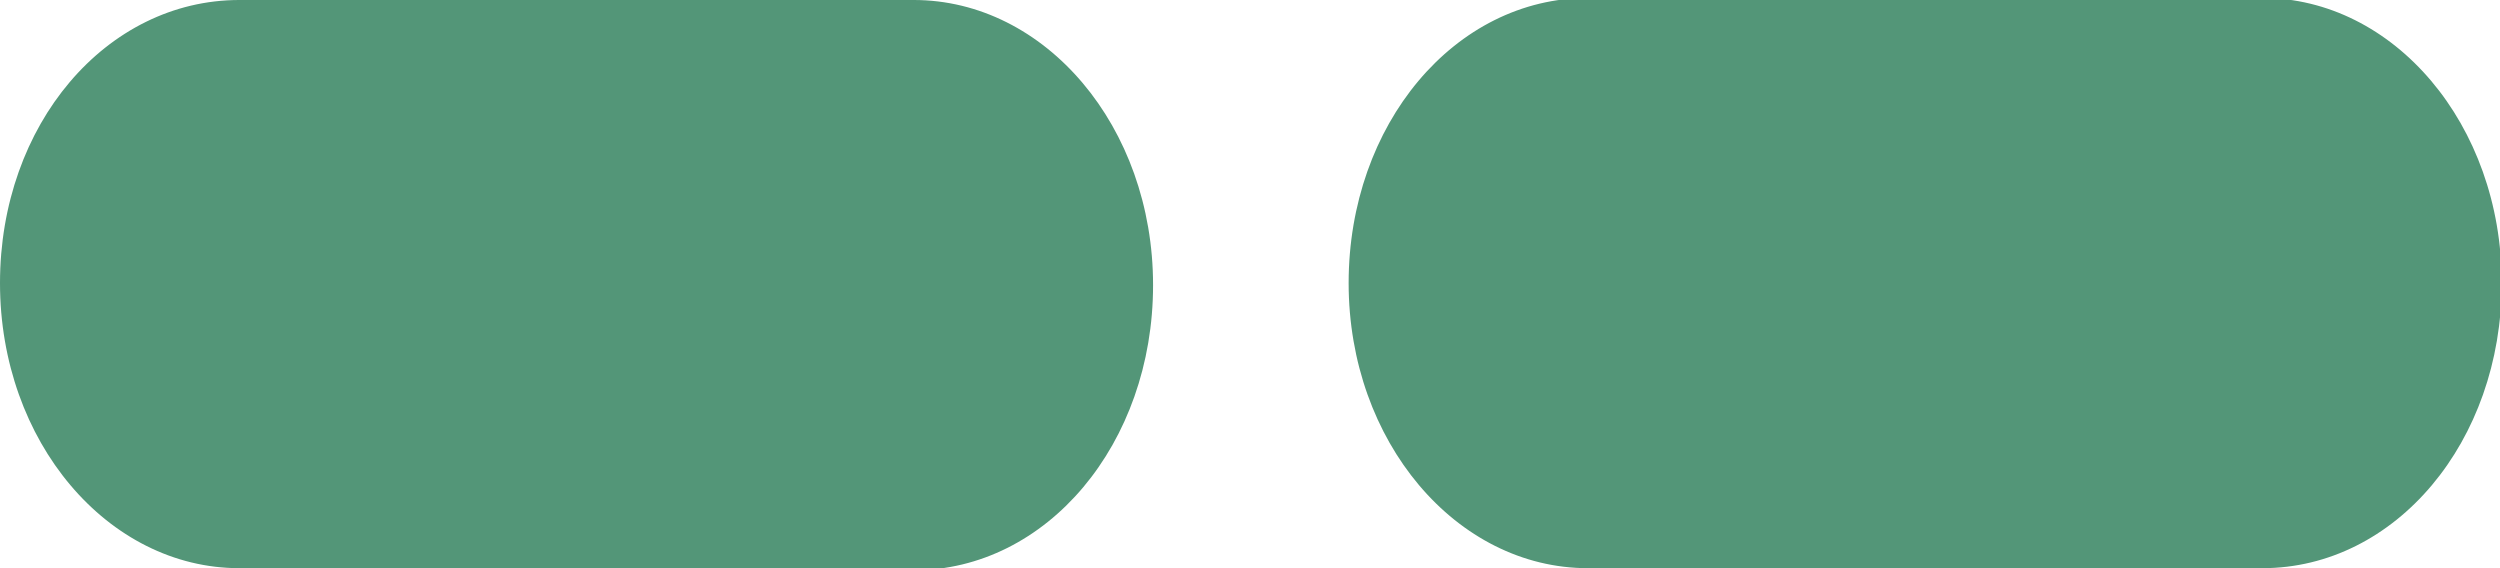 <svg width="22" height="5" viewBox="0 0 22 5" fill="none" xmlns="http://www.w3.org/2000/svg">
<g clip-path="url(#clip0_782_6624)">
<path d="M19.908 5H13.974C12.817 5 11.868 3.887 11.868 2.491C11.868 1.095 12.802 -0.018 13.974 -0.018H19.908C21.065 -0.018 22.015 1.095 22.015 2.491C22.015 3.887 21.08 5 19.908 5ZM8.04 5H2.107C0.949 5 0 3.887 0 2.491C0 1.095 0.935 -3.23523e-05 2.107 -3.23523e-05H8.04C9.198 -3.23523e-05 10.147 1.113 10.147 2.509C10.147 3.905 9.212 5.018 8.04 5.018V5Z" fill="#539678"/>
</g>
<defs>
<clipPath id="clip0_782_6624">
<rect width="22" height="5" fill="white"/>
</clipPath>
</defs>
</svg>
